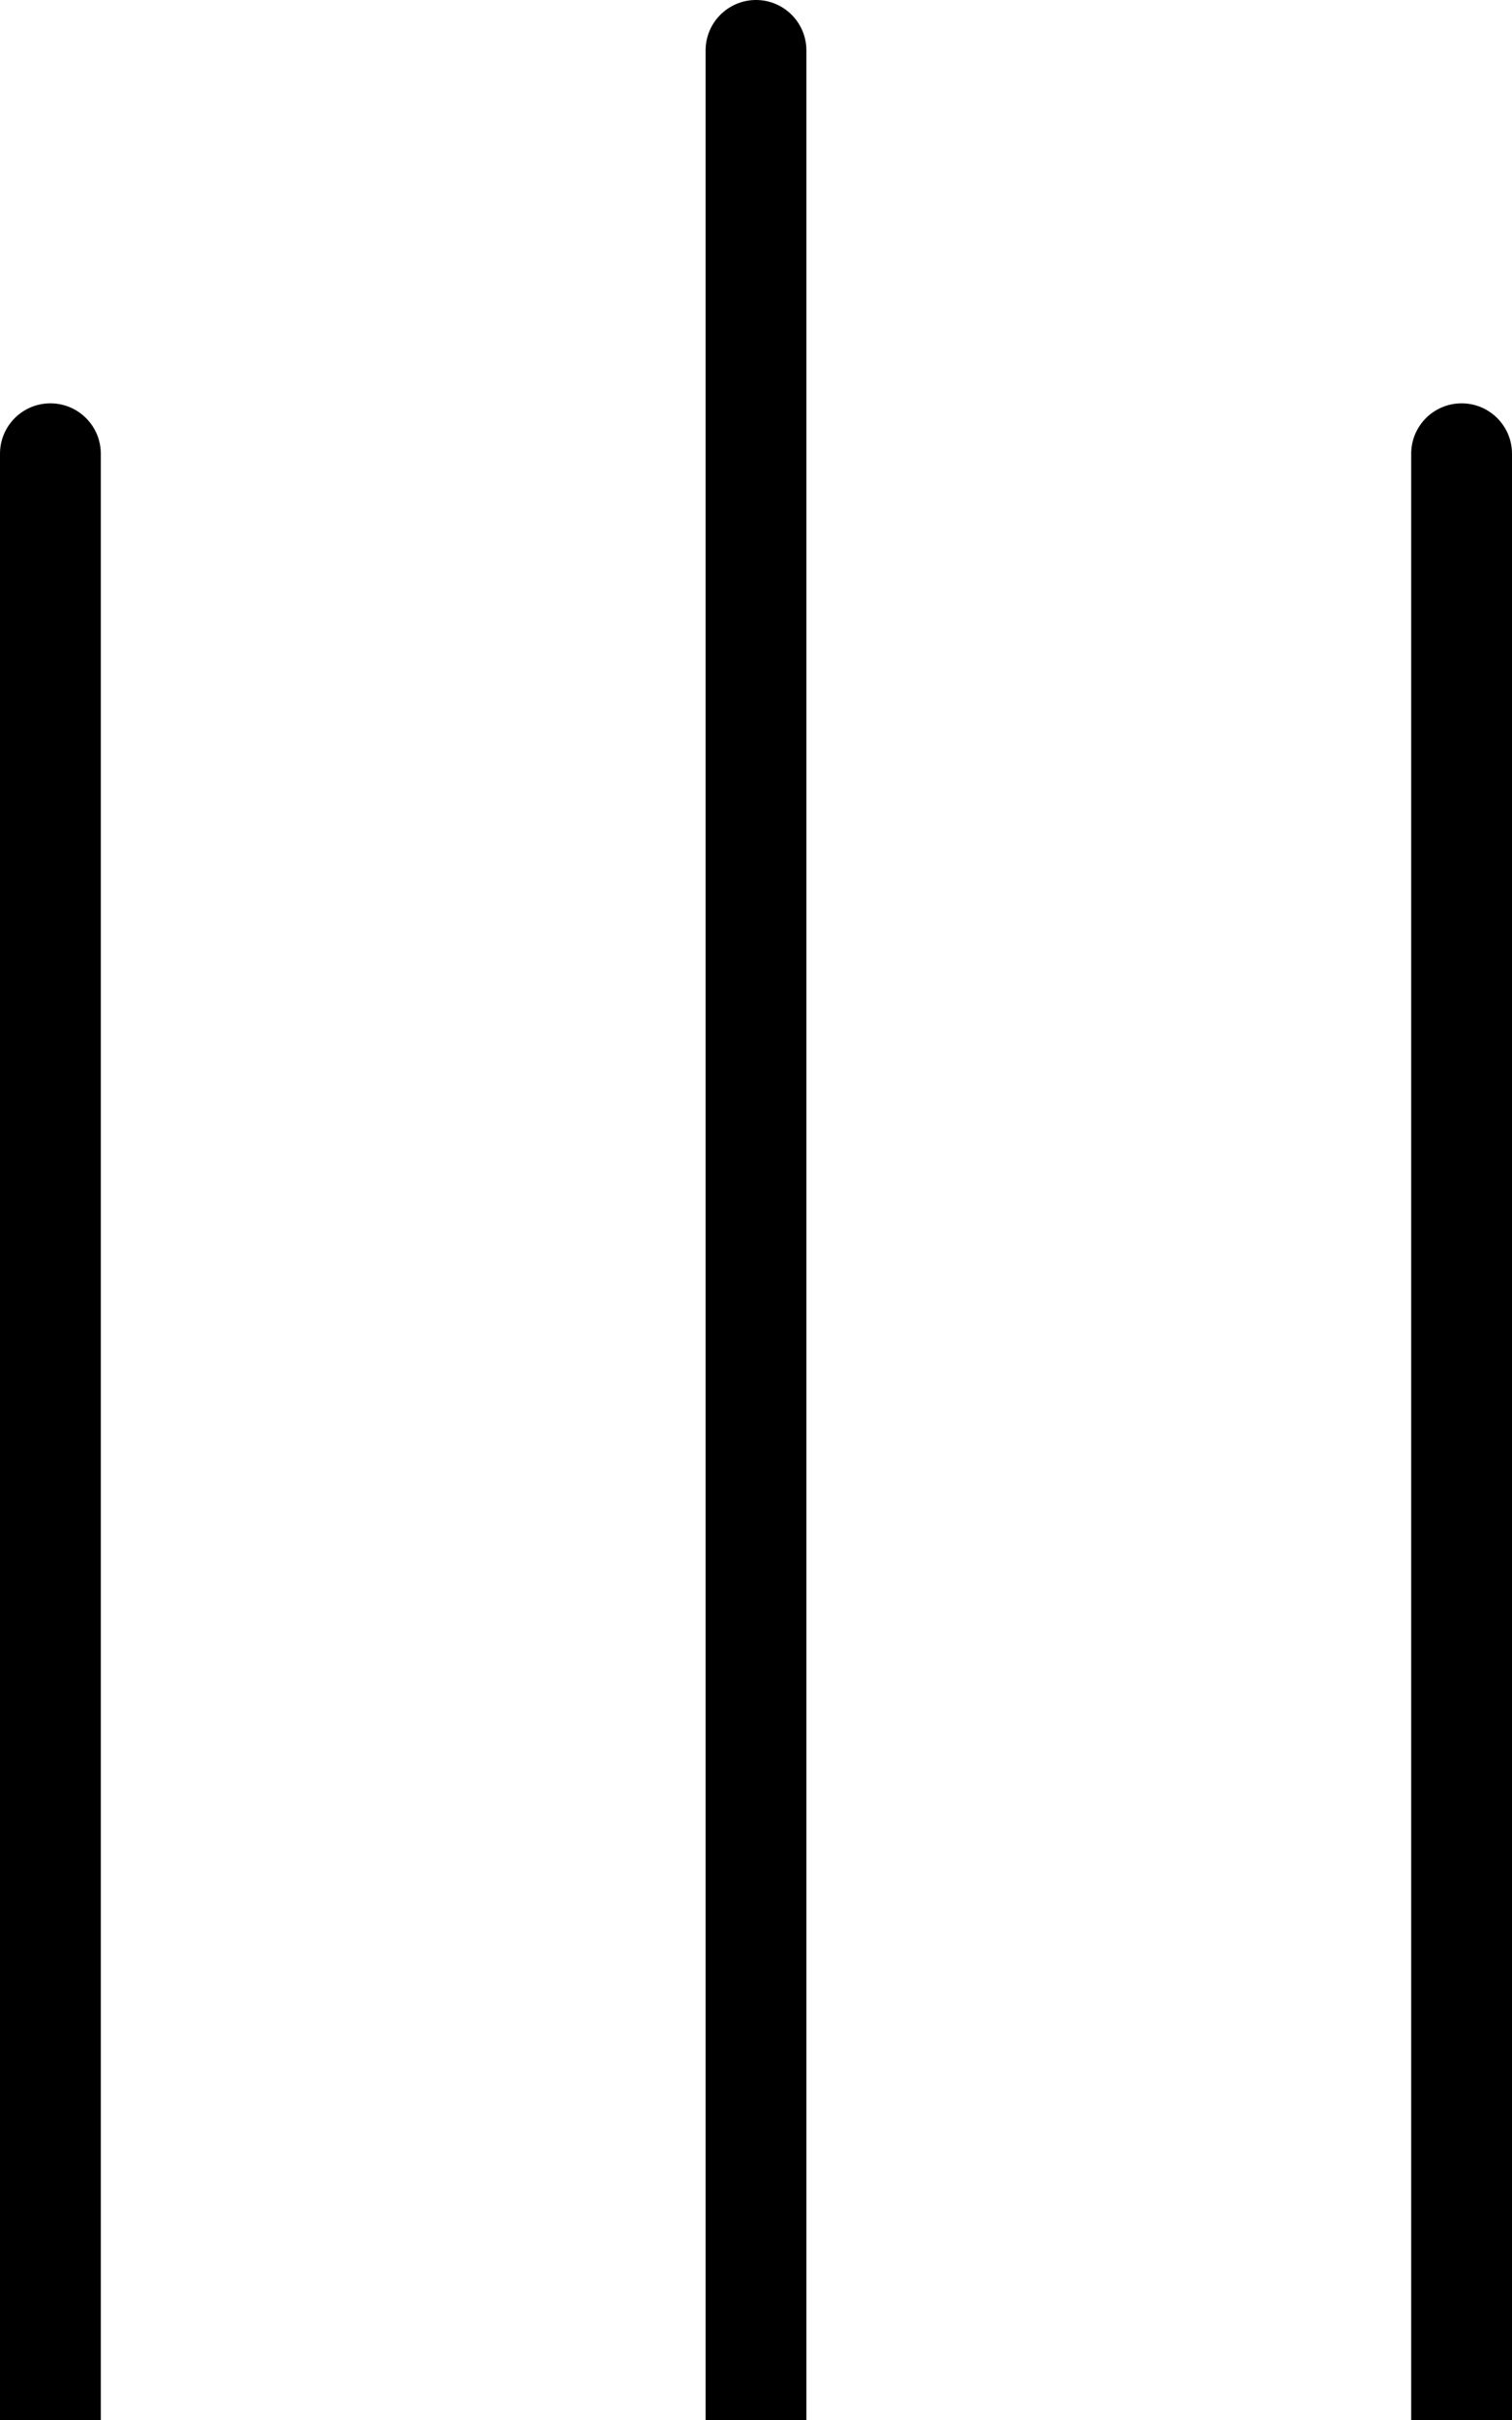 <svg width="15" height="24" viewBox="0 0 15 24" fill="none" xmlns="http://www.w3.org/2000/svg">
<path d="M0 4.5C0 4.224 0.224 4 0.5 4C0.776 4 1 4.224 1 4.5V24H0V4.5Z" fill="black"/>
<path d="M14 4.5C14 4.224 14.224 4 14.5 4C14.776 4 15 4.224 15 4.5V24H14V4.5Z" fill="black"/>
<path d="M7 0.5C7 0.224 7.224 0 7.5 0C7.776 0 8 0.224 8 0.5V24H7V0.5Z" fill="black"/>
</svg>
